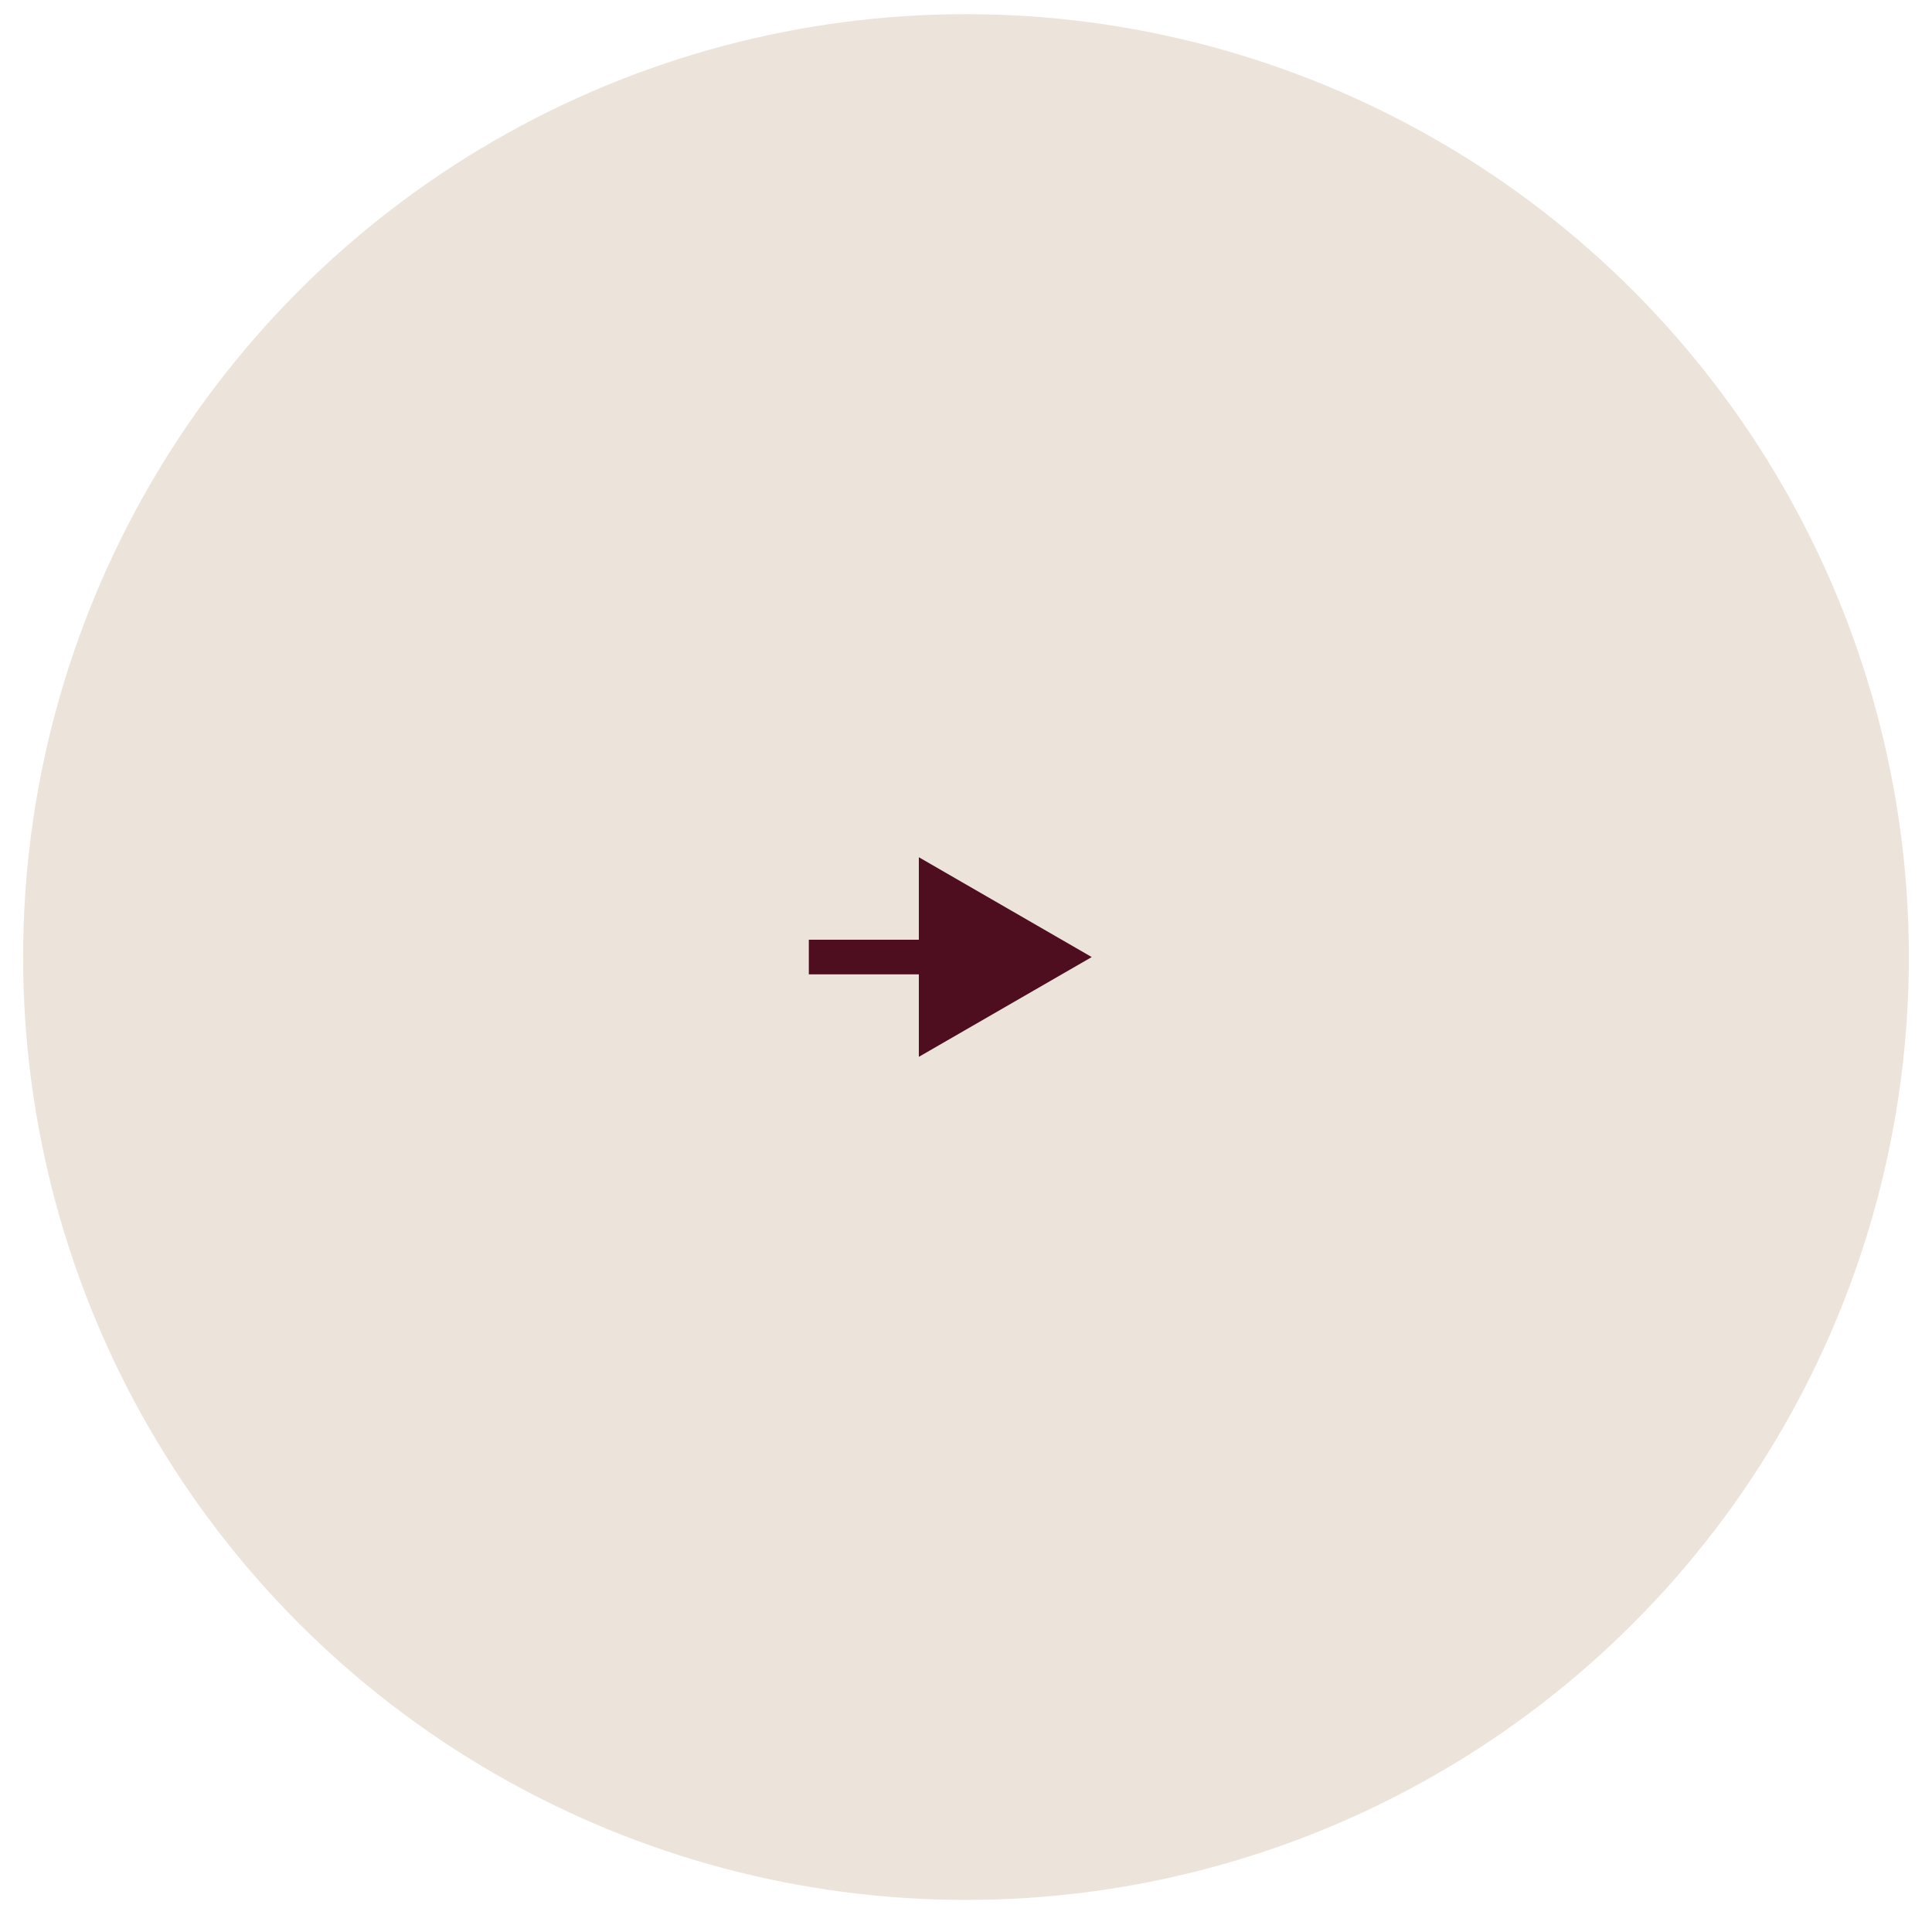 <?xml version="1.0" encoding="UTF-8"?> <svg xmlns="http://www.w3.org/2000/svg" width="54" height="54" viewBox="0 0 54 54" fill="none"><circle cx="27" cy="26.75" r="26.354" fill="#ECE4DB"></circle><path d="M30.514 26.75L25.682 23.96V29.539L30.514 26.75ZM22.607 27.233H26.165V26.266H22.607V27.233Z" fill="#4F0D20"></path></svg> 
